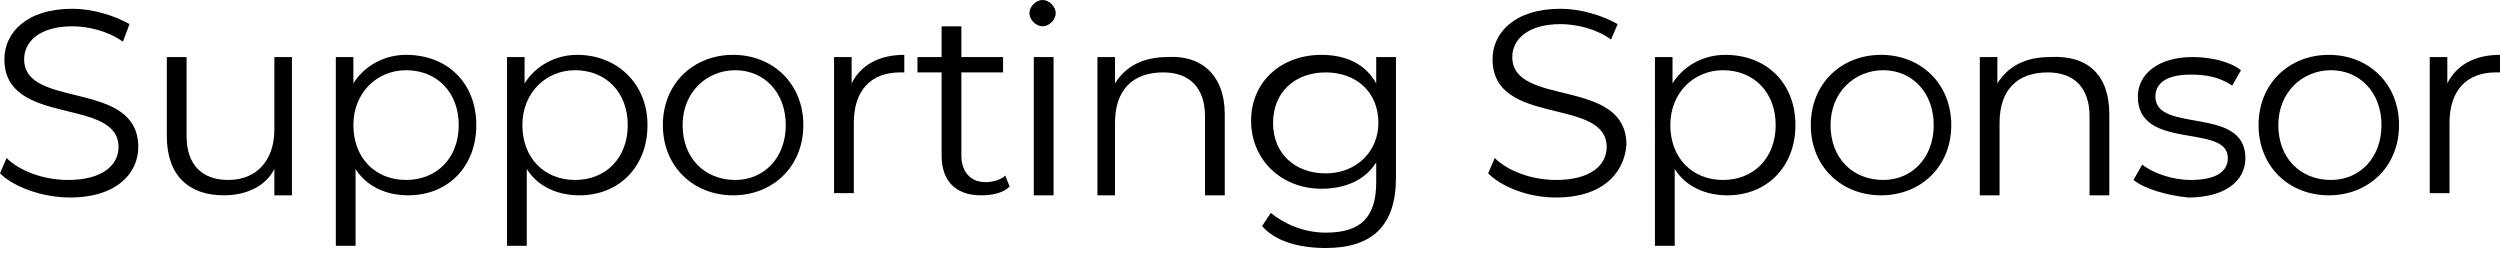 <?xml version="1.0" encoding="utf-8"?>
<!-- Generator: Adobe Illustrator 27.9.6, SVG Export Plug-In . SVG Version: 9.03 Build 54986)  -->
<svg version="1.1" id="レイヤー_1" xmlns="http://www.w3.org/2000/svg" xmlns:xlink="http://www.w3.org/1999/xlink" x="0px"
	 y="0px" viewBox="0 0 113.9 12" style="enable-background:new 0 0 113.9 12;" xml:space="preserve">
<g transform="translate(0 -0.001)">
	<g>
		<path d="M0,7.9l0.3-0.7c0.6,0.6,1.7,1,2.8,1c1.6,0,2.3-0.7,2.3-1.5c0-2.3-5.2-0.9-5.2-4c0-1.2,1-2.3,3.1-2.3
			c0.9,0,1.9,0.3,2.6,0.7L5.6,1.9C4.9,1.4,4,1.2,3.3,1.2c-1.5,0-2.2,0.7-2.2,1.5c0,2.3,5.2,0.9,5.2,4c0,1.2-1,2.3-3.1,2.3
			C1.9,9,0.6,8.5,0,7.9z"/>
		<path d="M13.3,2.6v6.3h-0.8V7.7c-0.4,0.8-1.3,1.2-2.3,1.2C8.6,8.9,7.6,8,7.6,6.2V2.6h0.9v3.6c0,1.3,0.7,2,1.9,2
			c1.3,0,2.1-0.9,2.1-2.3V2.6H13.3z"/>
		<path d="M21.7,5.7c0,1.9-1.3,3.2-3.1,3.2c-1,0-1.9-0.4-2.4-1.2v3.5h-0.9V2.6h0.8v1.2c0.5-0.8,1.4-1.3,2.4-1.3
			C20.4,2.5,21.7,3.8,21.7,5.7z M20.9,5.7c0-1.5-1-2.5-2.4-2.5c-1.3,0-2.4,1-2.4,2.5c0,1.5,1,2.5,2.4,2.5
			C19.9,8.2,20.9,7.2,20.9,5.7z"/>
		<path d="M29.5,5.7c0,1.9-1.3,3.2-3.1,3.2c-1,0-1.9-0.4-2.4-1.2v3.5h-0.9V2.6h0.8v1.2c0.5-0.8,1.4-1.3,2.4-1.3
			C28.1,2.5,29.5,3.8,29.5,5.7z M28.6,5.7c0-1.5-1-2.5-2.4-2.5c-1.3,0-2.4,1-2.4,2.5c0,1.5,1,2.5,2.4,2.5
			C27.6,8.2,28.6,7.2,28.6,5.7z"/>
		<path d="M30.2,5.7c0-1.9,1.4-3.2,3.2-3.2s3.2,1.3,3.2,3.2s-1.4,3.2-3.2,3.2S30.2,7.6,30.2,5.7z M35.8,5.7c0-1.5-1-2.5-2.3-2.5
			c-1.3,0-2.4,1-2.4,2.5s1,2.5,2.4,2.5C34.8,8.2,35.8,7.2,35.8,5.7z"/>
		<path d="M41.2,2.5v0.8c-0.1,0-0.1,0-0.2,0c-1.3,0-2.1,0.8-2.1,2.3v3.2H38V2.6h0.8v1.2C39.2,3,40,2.5,41.2,2.5z"/>
		<path d="M46,8.5c-0.3,0.3-0.8,0.4-1.3,0.4c-1.2,0-1.8-0.7-1.8-1.8V3.3h-1.1V2.6h1.1V1.2h0.9v1.4h1.9v0.7h-1.9v3.8
			c0,0.7,0.4,1.2,1.1,1.2c0.3,0,0.7-0.1,0.9-0.3L46,8.5z"/>
		<path d="M46.9,0.6c0-0.3,0.3-0.6,0.6-0.6s0.6,0.3,0.6,0.6c0,0.3-0.3,0.6-0.6,0.6C47.2,1.2,46.9,0.9,46.9,0.6z M47.1,2.6H48v6.3
			h-0.9V2.6z"/>
		<path d="M55.8,5.2v3.7h-0.9V5.3c0-1.3-0.7-2-1.9-2c-1.4,0-2.2,0.8-2.2,2.3v3.3H50V2.6h0.8v1.2c0.5-0.8,1.3-1.2,2.4-1.2
			C54.7,2.5,55.8,3.4,55.8,5.2z"/>
		<path d="M63.6,2.6v5.5c0,2.2-1.1,3.2-3.2,3.2c-1.2,0-2.3-0.3-2.9-1l0.4-0.6c0.6,0.5,1.5,0.9,2.5,0.9c1.6,0,2.3-0.7,2.3-2.3V7.4
			c-0.5,0.8-1.4,1.2-2.5,1.2c-1.8,0-3.2-1.3-3.2-3.1c0-1.8,1.4-3,3.2-3c1.1,0,2,0.4,2.5,1.3V2.6H63.6z M62.8,5.6
			c0-1.4-1-2.3-2.4-2.3S58,4.2,58,5.6s1,2.3,2.4,2.3S62.8,6.9,62.8,5.6z"/>
		<path d="M67.8,7.9l0.3-0.7c0.6,0.6,1.7,1,2.8,1c1.6,0,2.3-0.7,2.3-1.5c0-2.3-5.2-0.9-5.2-4c0-1.2,1-2.3,3.1-2.3
			c0.9,0,1.9,0.3,2.6,0.7l-0.3,0.7c-0.7-0.5-1.6-0.7-2.3-0.7c-1.5,0-2.2,0.7-2.2,1.5c0,2.3,5.2,0.9,5.2,4C74,7.9,73,9,70.9,9
			C69.6,9,68.4,8.5,67.8,7.9z"/>
		<path d="M81.8,5.7c0,1.9-1.3,3.2-3.1,3.2c-1,0-1.9-0.4-2.4-1.2v3.5h-0.9V2.6h0.8v1.2c0.5-0.8,1.4-1.3,2.4-1.3
			C80.5,2.5,81.8,3.8,81.8,5.7z M80.9,5.7c0-1.5-1-2.5-2.4-2.5c-1.3,0-2.4,1-2.4,2.5c0,1.5,1,2.5,2.4,2.5
			C79.9,8.2,80.9,7.2,80.9,5.7z"/>
		<path d="M82.5,5.7c0-1.9,1.4-3.2,3.2-3.2c1.8,0,3.2,1.3,3.2,3.2s-1.4,3.2-3.2,3.2C83.9,8.9,82.5,7.6,82.5,5.7z M88.1,5.7
			c0-1.5-1-2.5-2.3-2.5c-1.3,0-2.4,1-2.4,2.5s1,2.5,2.4,2.5C87.1,8.2,88.1,7.2,88.1,5.7z"/>
		<path d="M96.1,5.2v3.7h-0.9V5.3c0-1.3-0.7-2-1.9-2c-1.4,0-2.2,0.8-2.2,2.3v3.3h-0.9V2.6h0.8v1.2c0.5-0.8,1.3-1.2,2.4-1.2
			C95.1,2.5,96.1,3.4,96.1,5.2z"/>
		<path d="M97.2,8.2l0.4-0.7c0.5,0.4,1.4,0.7,2.2,0.7c1.2,0,1.7-0.4,1.7-1c0-1.6-4.1-0.3-4.1-2.8c0-1,0.9-1.8,2.5-1.8
			c0.8,0,1.7,0.2,2.2,0.6l-0.4,0.7c-0.6-0.4-1.2-0.5-1.9-0.5c-1.1,0-1.6,0.4-1.6,1c0,1.7,4.1,0.4,4.1,2.8c0,1.1-1,1.8-2.6,1.8
			C98.7,8.9,97.7,8.6,97.2,8.2z"/>
		<path d="M102.9,5.7c0-1.9,1.4-3.2,3.2-3.2c1.8,0,3.2,1.3,3.2,3.2s-1.4,3.2-3.2,3.2C104.3,8.9,102.9,7.6,102.9,5.7z M108.5,5.7
			c0-1.5-1-2.5-2.3-2.5c-1.3,0-2.4,1-2.4,2.5s1,2.5,2.4,2.5C107.5,8.2,108.5,7.2,108.5,5.7z"/>
		<path d="M113.9,2.5v0.8c-0.1,0-0.1,0-0.2,0c-1.3,0-2.1,0.8-2.1,2.3v3.2h-0.9V2.6h0.8v1.2C111.9,3,112.7,2.5,113.9,2.5z"/>
	</g>
</g>
</svg>
